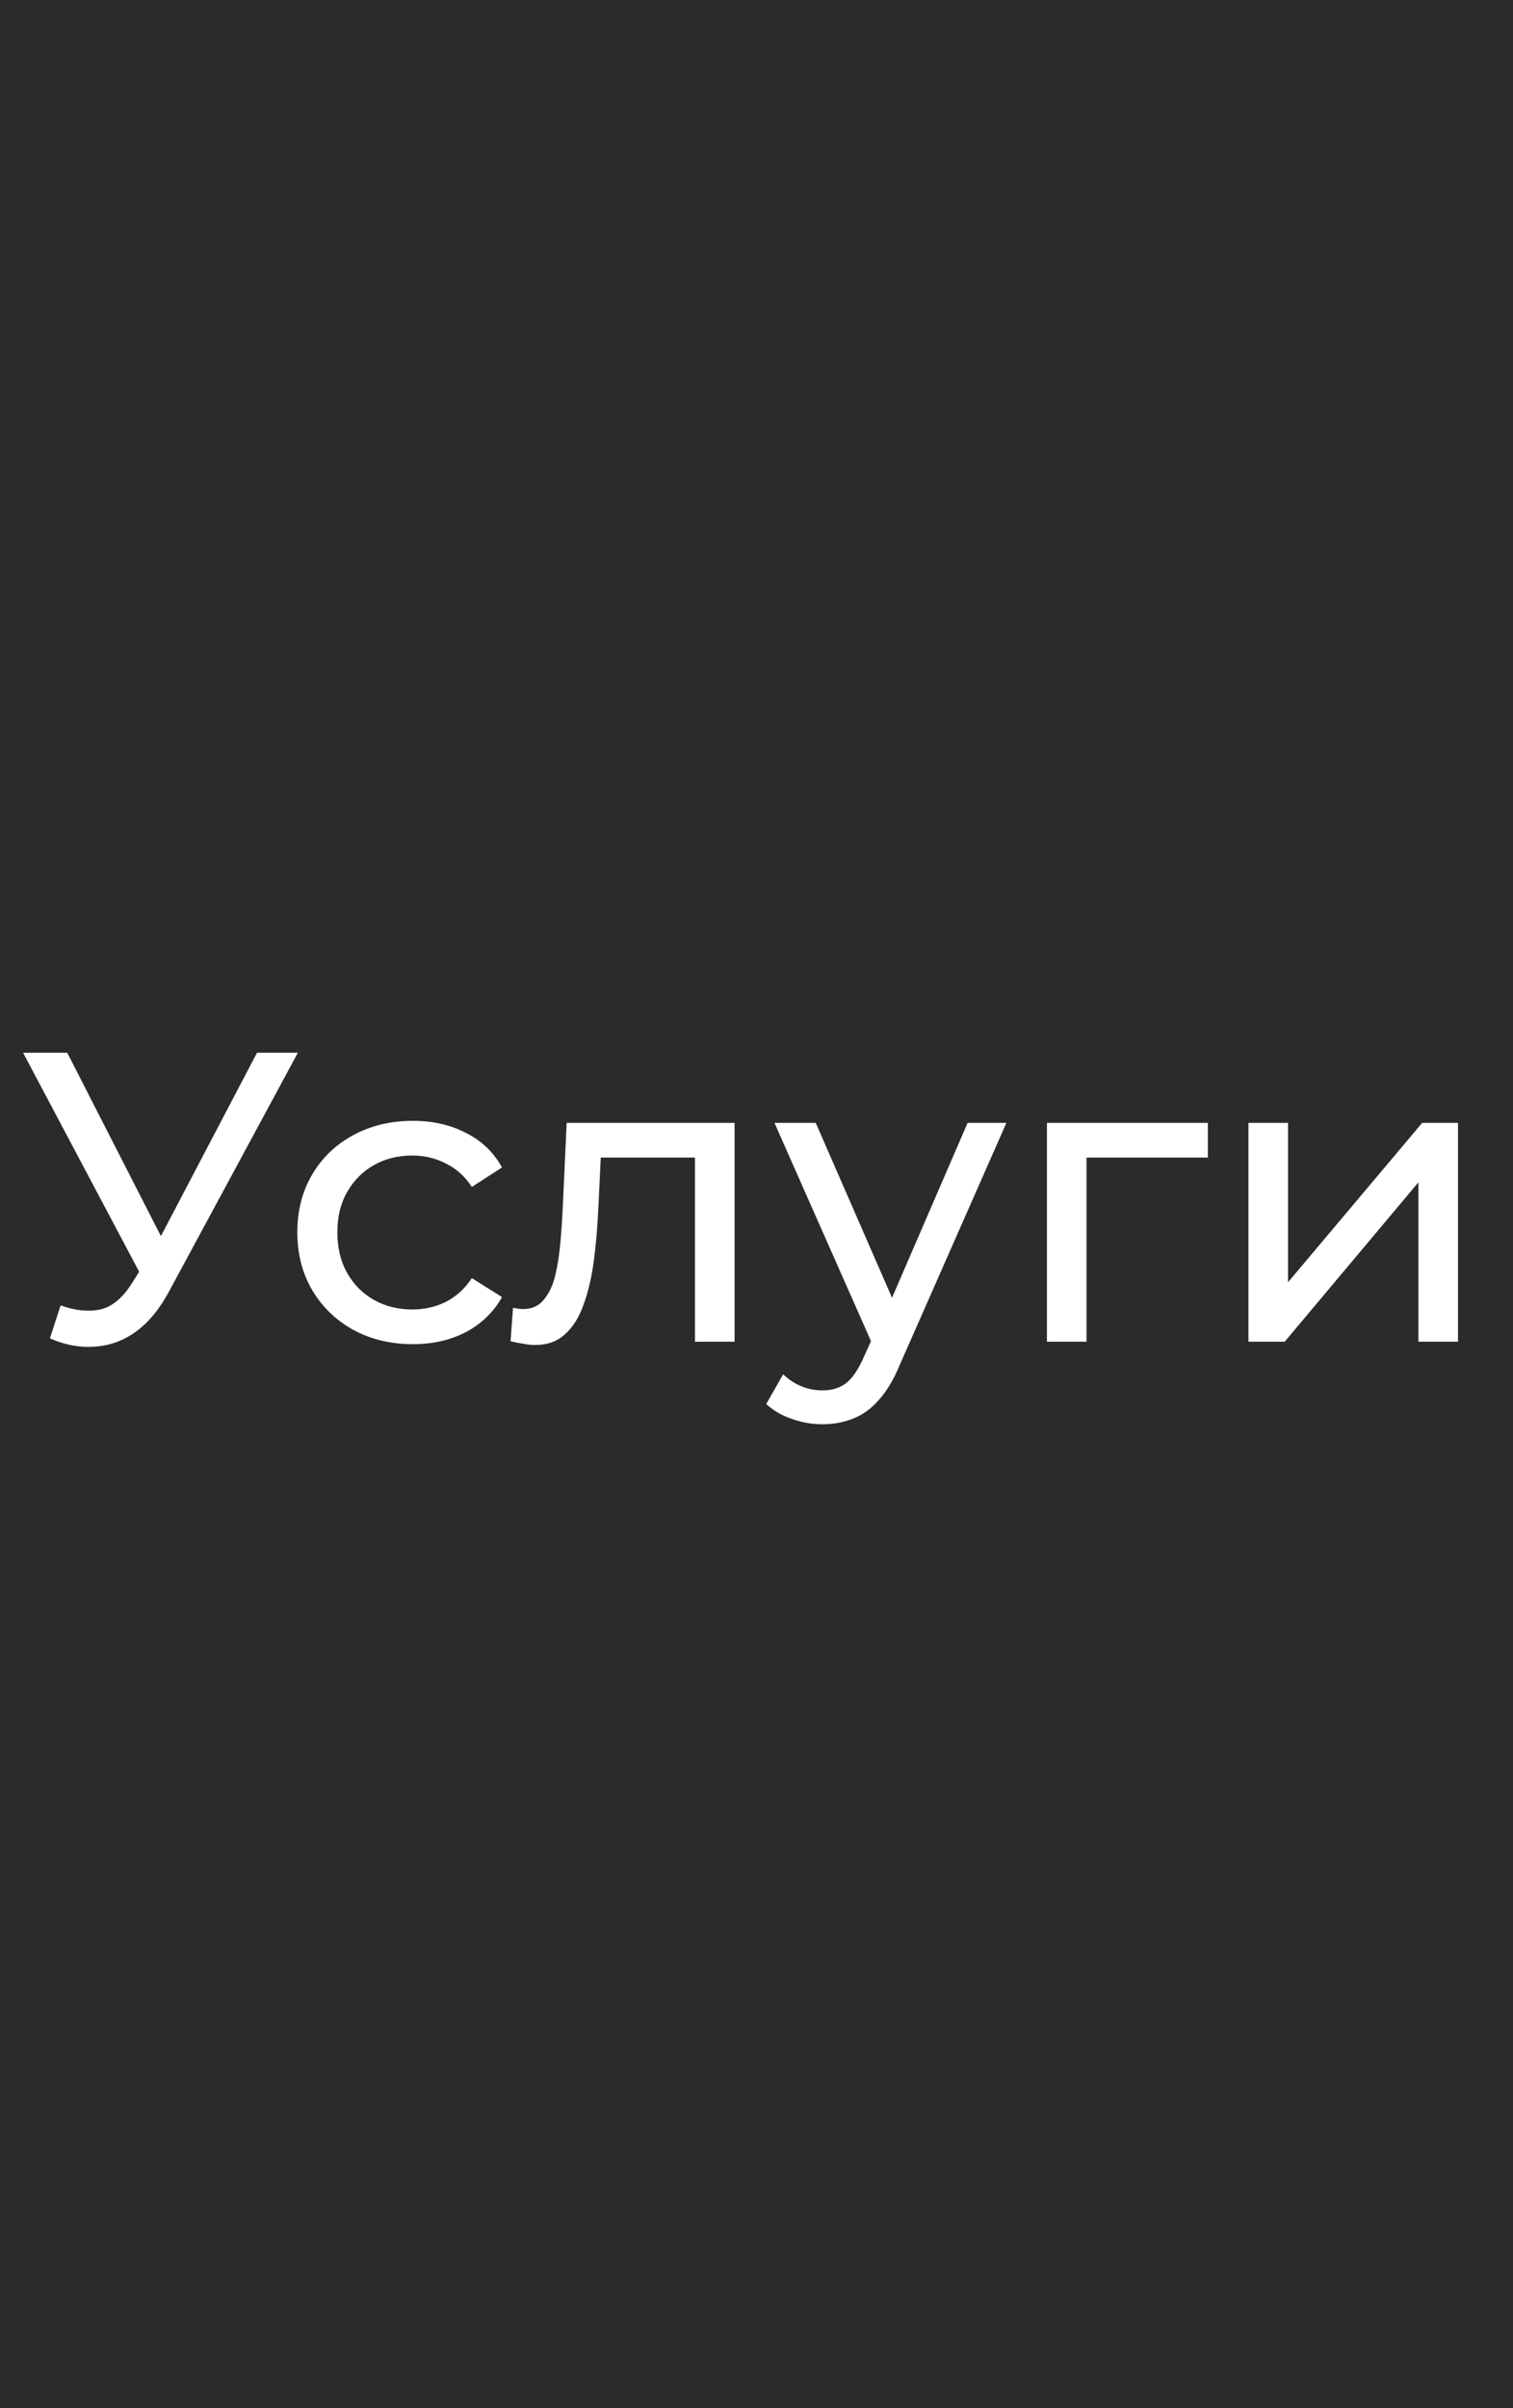 <?xml version="1.0" encoding="UTF-8"?> <svg xmlns="http://www.w3.org/2000/svg" width="44" height="70" viewBox="0 0 44 70" fill="none"><rect width="44" height="70" fill="#2B2B2B"></rect><path d="M1.763 37.944C2.179 38.096 2.563 38.136 2.915 38.064C3.267 37.984 3.583 37.716 3.863 37.26L4.271 36.612L4.391 36.48L7.475 30.6H8.663L4.931 37.512C4.651 38.04 4.323 38.44 3.947 38.712C3.579 38.976 3.179 39.12 2.747 39.144C2.323 39.176 1.891 39.096 1.451 38.904L1.763 37.944ZM4.355 37.548L0.671 30.6H1.955L5.015 36.588L4.355 37.548ZM12.007 39.072C11.359 39.072 10.779 38.932 10.267 38.652C9.763 38.372 9.367 37.988 9.079 37.5C8.791 37.012 8.647 36.452 8.647 35.82C8.647 35.188 8.791 34.628 9.079 34.14C9.367 33.652 9.763 33.272 10.267 33C10.779 32.72 11.359 32.58 12.007 32.58C12.583 32.58 13.095 32.696 13.543 32.928C13.999 33.152 14.351 33.488 14.599 33.936L13.723 34.5C13.515 34.188 13.259 33.96 12.955 33.816C12.659 33.664 12.339 33.588 11.995 33.588C11.579 33.588 11.207 33.68 10.879 33.864C10.551 34.048 10.291 34.308 10.099 34.644C9.907 34.972 9.811 35.364 9.811 35.82C9.811 36.276 9.907 36.672 10.099 37.008C10.291 37.344 10.551 37.604 10.879 37.788C11.207 37.972 11.579 38.064 11.995 38.064C12.339 38.064 12.659 37.992 12.955 37.848C13.259 37.696 13.515 37.464 13.723 37.152L14.599 37.704C14.351 38.144 13.999 38.484 13.543 38.724C13.095 38.956 12.583 39.072 12.007 39.072ZM14.847 38.988L14.919 38.016C14.975 38.024 15.027 38.032 15.075 38.04C15.123 38.048 15.167 38.052 15.207 38.052C15.463 38.052 15.663 37.964 15.807 37.788C15.959 37.612 16.071 37.38 16.143 37.092C16.215 36.796 16.267 36.464 16.299 36.096C16.331 35.728 16.355 35.36 16.371 34.992L16.479 32.64H21.363V39H20.211V33.312L20.487 33.648H17.223L17.487 33.3L17.403 35.064C17.379 35.624 17.335 36.148 17.271 36.636C17.207 37.124 17.107 37.552 16.971 37.92C16.843 38.288 16.663 38.576 16.431 38.784C16.207 38.992 15.915 39.096 15.555 39.096C15.451 39.096 15.339 39.084 15.219 39.06C15.107 39.044 14.983 39.02 14.847 38.988ZM23.915 41.4C23.611 41.4 23.315 41.348 23.027 41.244C22.739 41.148 22.491 41.004 22.283 40.812L22.775 39.948C22.935 40.1 23.111 40.216 23.303 40.296C23.495 40.376 23.699 40.416 23.915 40.416C24.195 40.416 24.427 40.344 24.611 40.2C24.795 40.056 24.967 39.8 25.127 39.432L25.523 38.556L25.643 38.412L28.139 32.64H29.267L26.183 39.636C25.999 40.084 25.791 40.436 25.559 40.692C25.335 40.948 25.087 41.128 24.815 41.232C24.543 41.344 24.243 41.4 23.915 41.4ZM25.427 39.204L22.523 32.64H23.723L26.195 38.304L25.427 39.204ZM30.446 39V32.64H35.126V33.648H31.322L31.598 33.384V39H30.446ZM36.306 39V32.64H37.458V37.272L41.358 32.64H42.401V39H41.249V34.368L37.361 39H36.306Z" fill="white"></path></svg> 